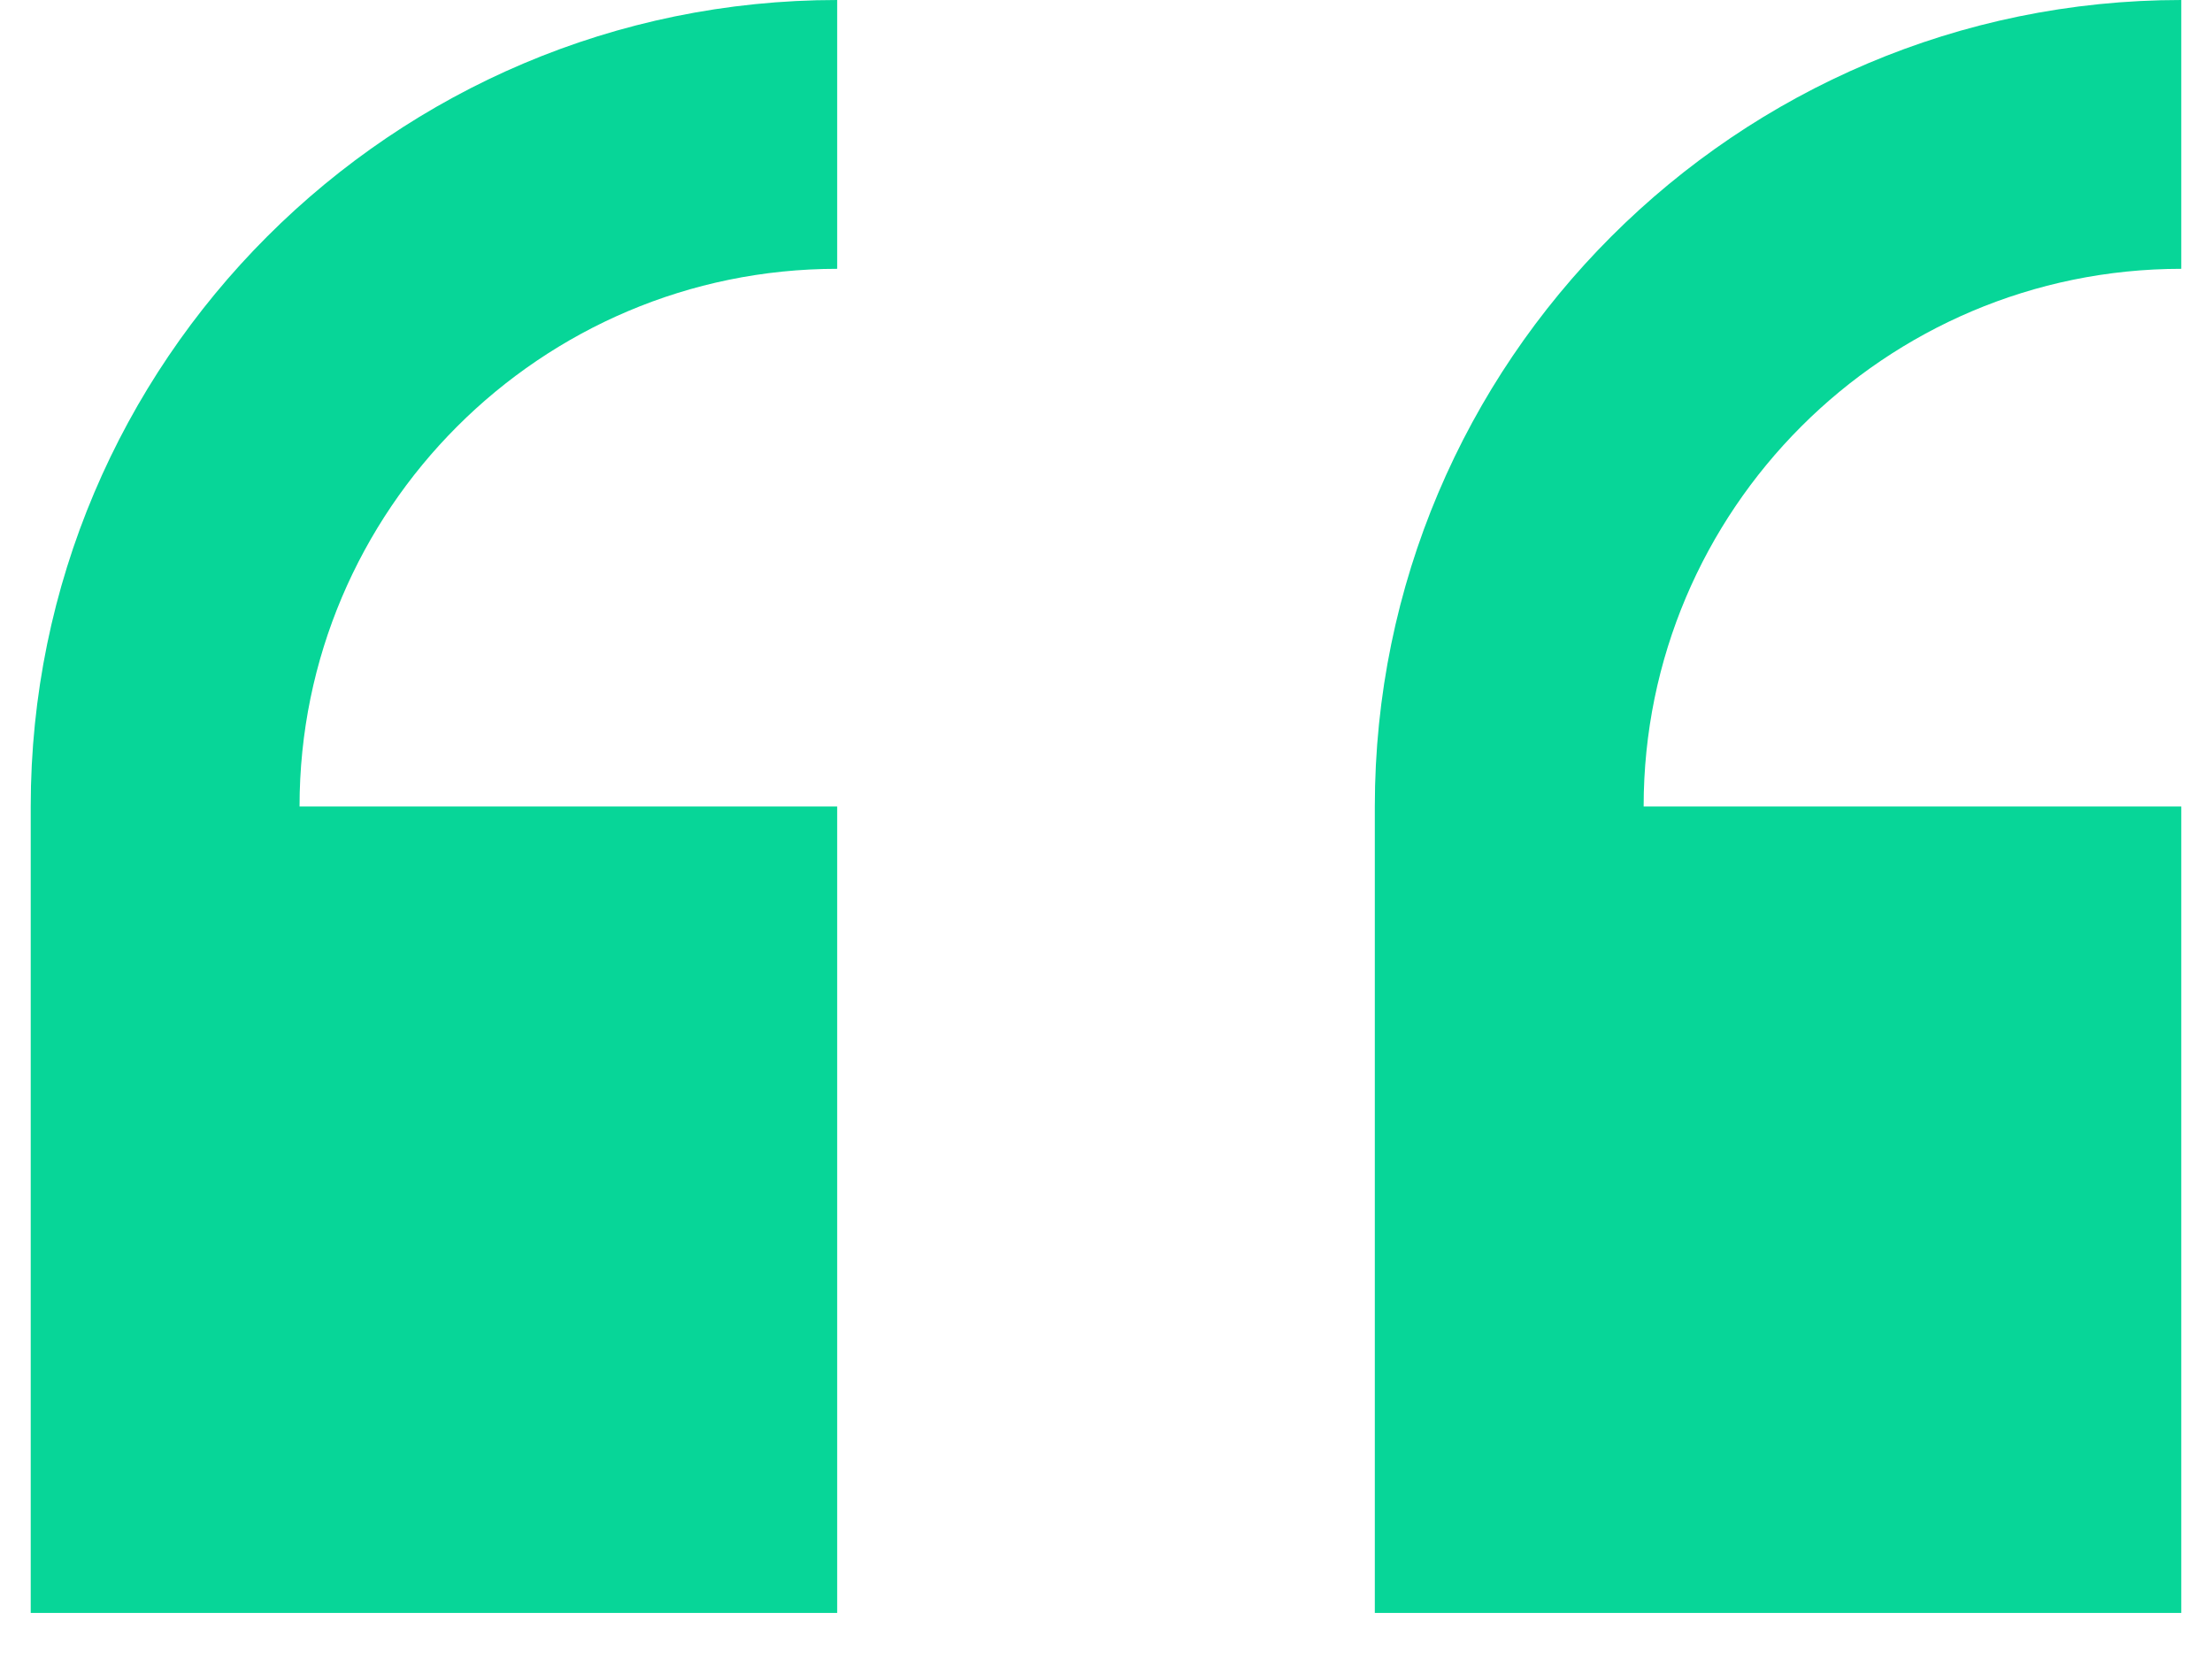 <svg width="36" height="27" viewBox="0 0 36 27" fill="none" xmlns="http://www.w3.org/2000/svg">
<path d="M35.5 26.25V13.125H26.75C26.75 8.302 30.672 4.375 35.5 4.375V0C28.263 0 22.375 5.888 22.375 13.125V26.25H35.5ZM13.625 26.25V13.125H4.875C4.875 8.302 8.797 4.375 13.625 4.375V0C6.388 0 0.5 5.888 0.5 13.125V26.25H13.625Z" fill="#07D698"/>
</svg>
